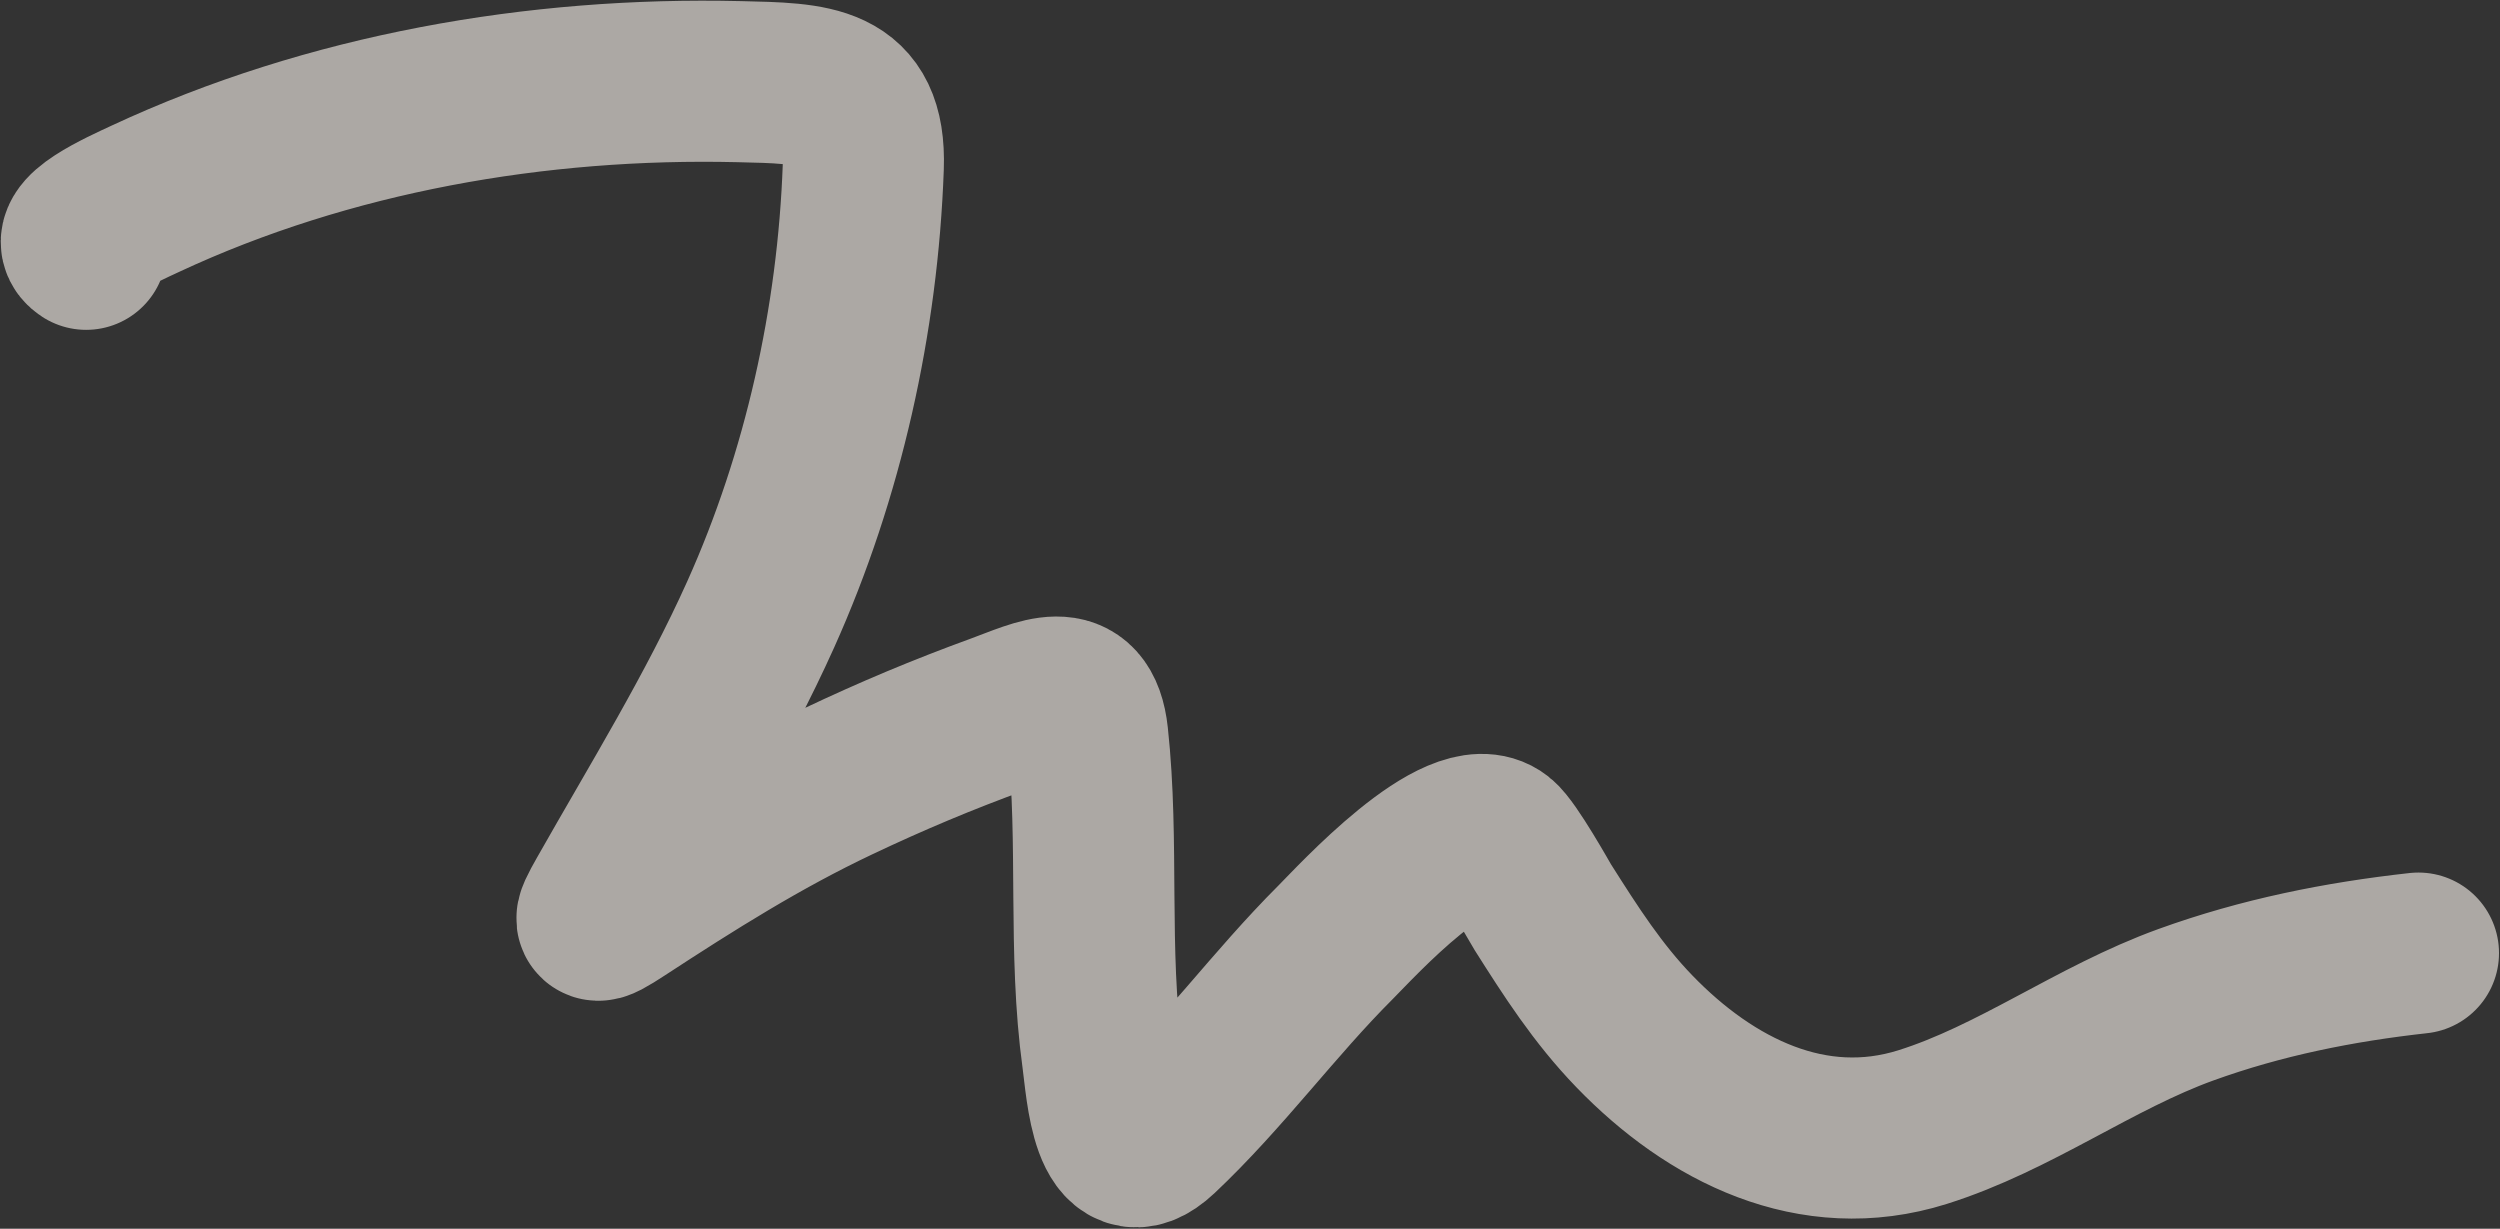 <?xml version="1.0" encoding="UTF-8"?> <svg xmlns="http://www.w3.org/2000/svg" width="1707" height="839" viewBox="0 0 1707 839" fill="none"><rect x="0" y="0" width="1707" height="839" fill="#333333" stroke="none"/> <path d="M58.822 170.216C43.958 160.587 83.153 143.205 99.203 135.724C224.587 77.285 366.933 52.449 504.709 55.752C555.409 56.968 591.512 56.607 589.446 114.123C585.7 218.4 562.156 324.434 519.41 419.531C489.349 486.408 450.559 549.025 414.493 612.716C404.024 631.204 404.084 632.893 424.103 619.812C472.397 588.255 519.765 558.376 572.161 533.576C609.261 516.016 643.369 501.691 681.735 487.698C710.153 477.334 738.277 461.793 742.689 502.558C750.564 575.323 742.711 649.102 752.751 722.131C755.7 743.587 758.934 805.405 791.592 774.626C834.748 733.954 869.871 685.43 911.821 643.513C925.565 629.78 996.105 552.221 1023.2 573.404C1030.94 579.453 1051.78 616.827 1053.45 619.465C1072.62 649.721 1090.78 678.134 1115.89 704.145C1167.95 758.083 1237.74 793.136 1312.65 769.61C1375.72 749.805 1430.2 708.591 1492.55 686.034C1544.09 667.386 1597.05 656.779 1651.32 650.779" stroke="#FEF7F0" stroke-opacity="0.6" stroke-width="110" stroke-linecap="round"></path> </svg> 